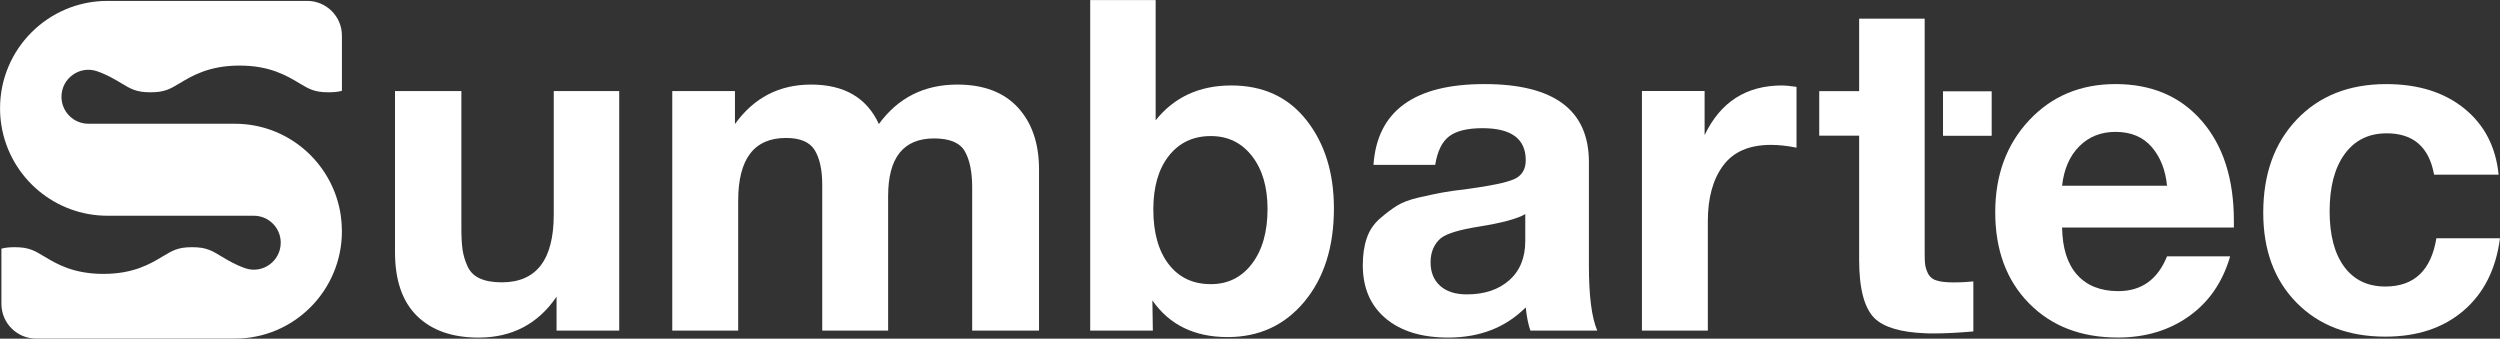 <?xml version="1.0" encoding="UTF-8" standalone="no"?>
<!-- Created with Inkscape (http://www.inkscape.org/) -->
<svg xmlns:inkscape="http://www.inkscape.org/namespaces/inkscape" xmlns:sodipodi="http://sodipodi.sourceforge.net/DTD/sodipodi-0.dtd" xmlns="http://www.w3.org/2000/svg" xmlns:svg="http://www.w3.org/2000/svg" version="1.1" id="svg1" width="278.971" height="37.791" viewBox="0 0 278.971 37.791" sodipodi:docname="Sumbartec - Company Profile - 2024.pdf">
  <rect x="0" y="0" width="278.971" height="37.791" fill="#333333" stroke="none"/>
  <defs id="defs1"></defs>
  <g id="g1" inkscape:groupmode="layer" inkscape:label="1" transform="translate(-457.519,-1026.019)">
    <g id="g1629" inkscape:export-filename="g1629.svg" inkscape:export-xdpi="96" inkscape:export-ydpi="96">
      <path id="path61" d="m 0,0 h -5.245 v 2.837 c -1.556,-2.281 -3.732,-3.421 -6.53,-3.421 -2.201,0 -3.918,0.603 -5.148,1.807 -1.23,1.206 -1.846,2.986 -1.846,5.344 v 13.486 h 5.556 V 8.588 c 0,-0.751 0.034,-1.353 0.098,-1.808 0.064,-0.452 0.2,-0.912 0.408,-1.379 0.207,-0.466 0.549,-0.809 1.029,-1.029 0.479,-0.22 1.094,-0.33 1.846,-0.33 2.902,0 4.352,1.891 4.352,5.674 V 20.053 H 0 V 0" style="fill:#ffffff;fill-opacity:1;fill-rule:nonzero;stroke:none" transform="matrix(1.333,0,0,-1.333,526.616,1062.912)"></path>
      <path id="path62" d="m 0,0 v 11.969 c 0,1.321 -0.208,2.339 -0.621,3.052 -0.415,0.712 -1.27,1.068 -2.567,1.068 -2.565,0 -3.848,-1.607 -3.848,-4.819 V 0 h -5.516 v 12.203 c 0,1.243 -0.209,2.208 -0.623,2.895 -0.414,0.686 -1.217,1.03 -2.408,1.03 -2.67,0 -4.005,-1.749 -4.005,-5.246 V 0 h -5.518 v 20.053 h 5.248 v -2.76 c 1.58,2.202 3.704,3.304 6.373,3.304 2.772,0 4.663,-1.102 5.674,-3.304 1.606,2.202 3.794,3.304 6.568,3.304 2.201,0 3.893,-0.641 5.072,-1.924 1.178,-1.282 1.767,-3.012 1.767,-5.187 L 5.596,0 H 0" style="fill:#ffffff;fill-opacity:1;fill-rule:nonzero;stroke:none" transform="matrix(1.333,0,0,-1.333,566.003,1062.912)"></path>
      <path id="path63" d="m 0,0 c -0.867,-1.1 -1.302,-2.597 -1.302,-4.488 0,-1.942 0.428,-3.472 1.283,-4.586 0.855,-1.114 2.035,-1.671 3.534,-1.671 1.428,0 2.572,0.57 3.441,1.71 0.869,1.139 1.303,2.669 1.303,4.585 0,1.84 -0.434,3.317 -1.303,4.431 C 6.087,1.095 4.943,1.652 3.515,1.652 2.041,1.652 0.868,1.102 0,0 m -1.107,2.973 c 1.554,1.943 3.666,2.915 6.335,2.915 2.668,0 4.767,-0.972 6.296,-2.915 1.528,-1.943 2.292,-4.404 2.292,-7.383 0,-3.213 -0.823,-5.811 -2.467,-7.792 -1.647,-1.982 -3.789,-2.973 -6.433,-2.973 -2.772,0 -4.871,1.023 -6.297,3.07 l 0.039,-2.526 h -5.244 v 27.67 h 5.479 V 2.973" style="fill:#ffffff;fill-opacity:1;fill-rule:nonzero;stroke:none" transform="matrix(1.333,0,0,-1.333,587.952,1043.404)"></path>
      <path id="path64" d="m 0,0 c -1.631,-0.258 -2.692,-0.582 -3.186,-0.97 -0.569,-0.492 -0.855,-1.167 -0.855,-2.021 0,-0.829 0.267,-1.485 0.798,-1.963 0.531,-0.479 1.275,-0.719 2.234,-0.719 1.477,0 2.662,0.395 3.554,1.185 0.896,0.791 1.342,1.885 1.342,3.285 V 1.05 C 3.24,0.662 1.944,0.312 0,0 m 4.315,-8.704 c -0.18,0.517 -0.312,1.165 -0.389,1.943 -1.683,-1.684 -3.847,-2.527 -6.489,-2.527 -2.229,0 -3.976,0.539 -5.247,1.613 -1.27,1.076 -1.905,2.558 -1.905,4.45 0,0.855 0.109,1.607 0.332,2.255 0.219,0.647 0.582,1.19 1.088,1.632 0.504,0.439 0.982,0.803 1.438,1.087 0.452,0.285 1.081,0.519 1.885,0.7 0.801,0.182 1.45,0.318 1.941,0.409 0.494,0.089 1.18,0.187 2.061,0.291 1.942,0.259 3.245,0.53 3.905,0.816 C 3.596,4.25 3.926,4.782 3.926,5.559 3.926,7.346 2.721,8.24 0.312,8.24 -0.958,8.24 -1.89,8.013 -2.485,7.56 -3.082,7.107 -3.471,6.31 -3.653,5.169 H -8.82 c 0.31,4.509 3.405,6.763 9.288,6.763 5.828,0 8.745,-2.176 8.745,-6.529 v -8.667 c 0,-2.538 0.231,-4.353 0.699,-5.44 H 4.315" style="fill:#ffffff;fill-opacity:1;fill-rule:nonzero;stroke:none" transform="matrix(1.333,0,0,-1.333,622.541,1051.307)"></path>
      <path id="path65" d="m 0,0 c -0.776,0.155 -1.488,0.233 -2.138,0.233 -1.813,0 -3.147,-0.576 -4.002,-1.73 -0.855,-1.153 -1.283,-2.701 -1.283,-4.644 v -9.172 H -12.94 V 4.741 h 5.246 V 1.048 c 1.322,2.773 3.484,4.159 6.491,4.159 0.257,0 0.66,-0.039 1.203,-0.117 L 0,0" style="fill:#ffffff;fill-opacity:1;fill-rule:nonzero;stroke:none" transform="matrix(1.333,0,0,-1.333,657.989,1042.496)"></path>
      <path id="path66" d="M 0,0 C -0.598,0 -1.063,0.049 -1.379,0.15 -1.711,0.233 -1.945,0.415 -2.111,0.699 -2.26,0.997 -2.344,1.263 -2.377,1.546 -2.411,1.812 -2.411,2.243 -2.411,2.842 V 22.077 H -7.896 V 16.01 h -3.342 v -3.725 h 3.342 V 1.879 c 0,-2.411 0.431,-4.04 1.297,-4.888 0.781,-0.748 2.177,-1.164 4.188,-1.247 0.233,-0.017 0.483,-0.017 0.733,-0.017 0.881,0 1.994,0.05 3.341,0.167 V 0.083 C 1.231,0.033 0.665,0 0,0" style="fill:#ffffff;fill-opacity:1;fill-rule:nonzero;stroke:none" transform="matrix(1.333,0,0,-1.333,675.504,1057.531)"></path>
      <path id="path67" d="m 505.879,61.039 h 4.074 v 3.724 h -4.074 z" style="fill:#ffffff;fill-opacity:1;fill-rule:nonzero;stroke:none" transform="matrix(1.333,0,0,-1.333,0,1122.536)"></path>
      <path id="path68" d="m 0,0 c -0.726,0.842 -1.736,1.263 -3.03,1.263 -1.219,0 -2.229,-0.401 -3.031,-1.206 -0.803,-0.803 -1.283,-1.903 -1.44,-3.302 H 1.284 C 1.154,-1.924 0.727,-0.843 0,0 m 3.129,-14.165 c -1.671,-1.192 -3.66,-1.788 -5.966,-1.788 -3.084,0 -5.564,0.959 -7.442,2.876 -1.879,1.916 -2.818,4.455 -2.818,7.616 0,3.11 0.946,5.675 2.837,7.695 1.891,2.021 4.301,3.031 7.23,3.031 C 0,5.265 2.41,4.236 4.197,2.177 5.986,0.116 6.88,-2.676 6.88,-6.199 V -6.743 H -7.501 c 0.028,-1.736 0.448,-3.057 1.264,-3.964 0.816,-0.906 1.963,-1.361 3.439,-1.361 1.943,0 3.302,0.972 4.082,2.915 H 6.568 C 5.946,-11.302 4.8,-12.974 3.129,-14.165" style="fill:#ffffff;fill-opacity:1;fill-rule:nonzero;stroke:none" transform="matrix(1.333,0,0,-1.333,697.623,1042.419)"></path>
      <path id="path69" d="m 0,0 c -1.695,-1.452 -3.878,-2.176 -6.548,-2.176 -3.083,0 -5.558,0.945 -7.423,2.836 -1.865,1.891 -2.796,4.404 -2.796,7.539 0,3.239 0.937,5.843 2.816,7.812 1.877,1.969 4.372,2.954 7.481,2.954 2.67,0 4.844,-0.68 6.529,-2.04 1.684,-1.361 2.642,-3.208 2.877,-5.539 h -5.402 c -0.416,2.306 -1.736,3.459 -3.965,3.459 -1.501,0 -2.675,-0.576 -3.517,-1.73 -0.842,-1.153 -1.263,-2.752 -1.263,-4.799 0,-1.994 0.408,-3.543 1.224,-4.644 0.816,-1.101 1.963,-1.652 3.439,-1.652 2.408,0 3.835,1.347 4.275,4.042 H 3.052 C 2.714,3.471 1.697,1.451 0,0" style="fill:#ffffff;fill-opacity:1;fill-rule:nonzero;stroke:none" transform="matrix(1.333,0,0,-1.333,732.421,1060.684)"></path>
      <path id="path70" d="m 0,0 c 0.822,-0.495 1.278,-0.767 2.458,-0.767 1.183,0 1.637,0.272 2.463,0.767 1.031,0.619 2.445,1.469 4.991,1.469 2.544,0 3.958,-0.85 4.992,-1.469 0.825,-0.495 1.278,-0.767 2.461,-0.767 0.463,0 0.815,0.04 1.118,0.123 v 4.622 c 0,1.604 -1.301,2.905 -2.907,2.905 H -1.143 c -2.482,0 -4.73,-1.006 -6.358,-2.633 -1.628,-1.627 -2.635,-3.877 -2.635,-6.359 0,-0.487 0.038,-0.966 0.115,-1.433 0.35,-2.192 1.493,-4.119 3.126,-5.477 1.557,-1.299 3.566,-2.082 5.752,-2.082 h 12.249 c 1.246,0 2.255,-1.01 2.255,-2.256 0,-1.549 -1.531,-2.651 -2.992,-2.133 -0.827,0.293 -1.454,0.671 -1.981,0.989 -0.819,0.493 -1.272,0.766 -2.447,0.766 -1.179,0 -1.631,-0.273 -2.453,-0.766 -1.03,-0.62 -2.438,-1.469 -4.97,-1.469 -2.534,0 -3.945,0.849 -4.973,1.469 -0.822,0.493 -1.274,0.766 -2.453,0.766 -0.46,0 -0.81,-0.04 -1.113,-0.123 v -4.622 c 0,-1.604 1.301,-2.906 2.906,-2.906 H 9.526 c 2.474,0 4.714,1.006 6.333,2.634 1.622,1.627 2.624,3.877 2.624,6.358 0,0.439 -0.032,0.87 -0.092,1.293 -0.325,2.265 -1.489,4.255 -3.166,5.646 l -0.002,0.001 c -1.547,1.282 -3.533,2.053 -5.697,2.053 H -2.735 c -1.247,0 -2.259,1.01 -2.259,2.257 0,1.55 1.531,2.649 2.993,2.135 C -1.164,0.698 -0.531,0.318 0,0" style="fill:#ffffff;fill-opacity:1;fill-rule:nonzero;stroke:none" transform="matrix(1.333,0,0,-1.333,471.035,1035.295)"></path>
    </g>
  </g>
</svg>
